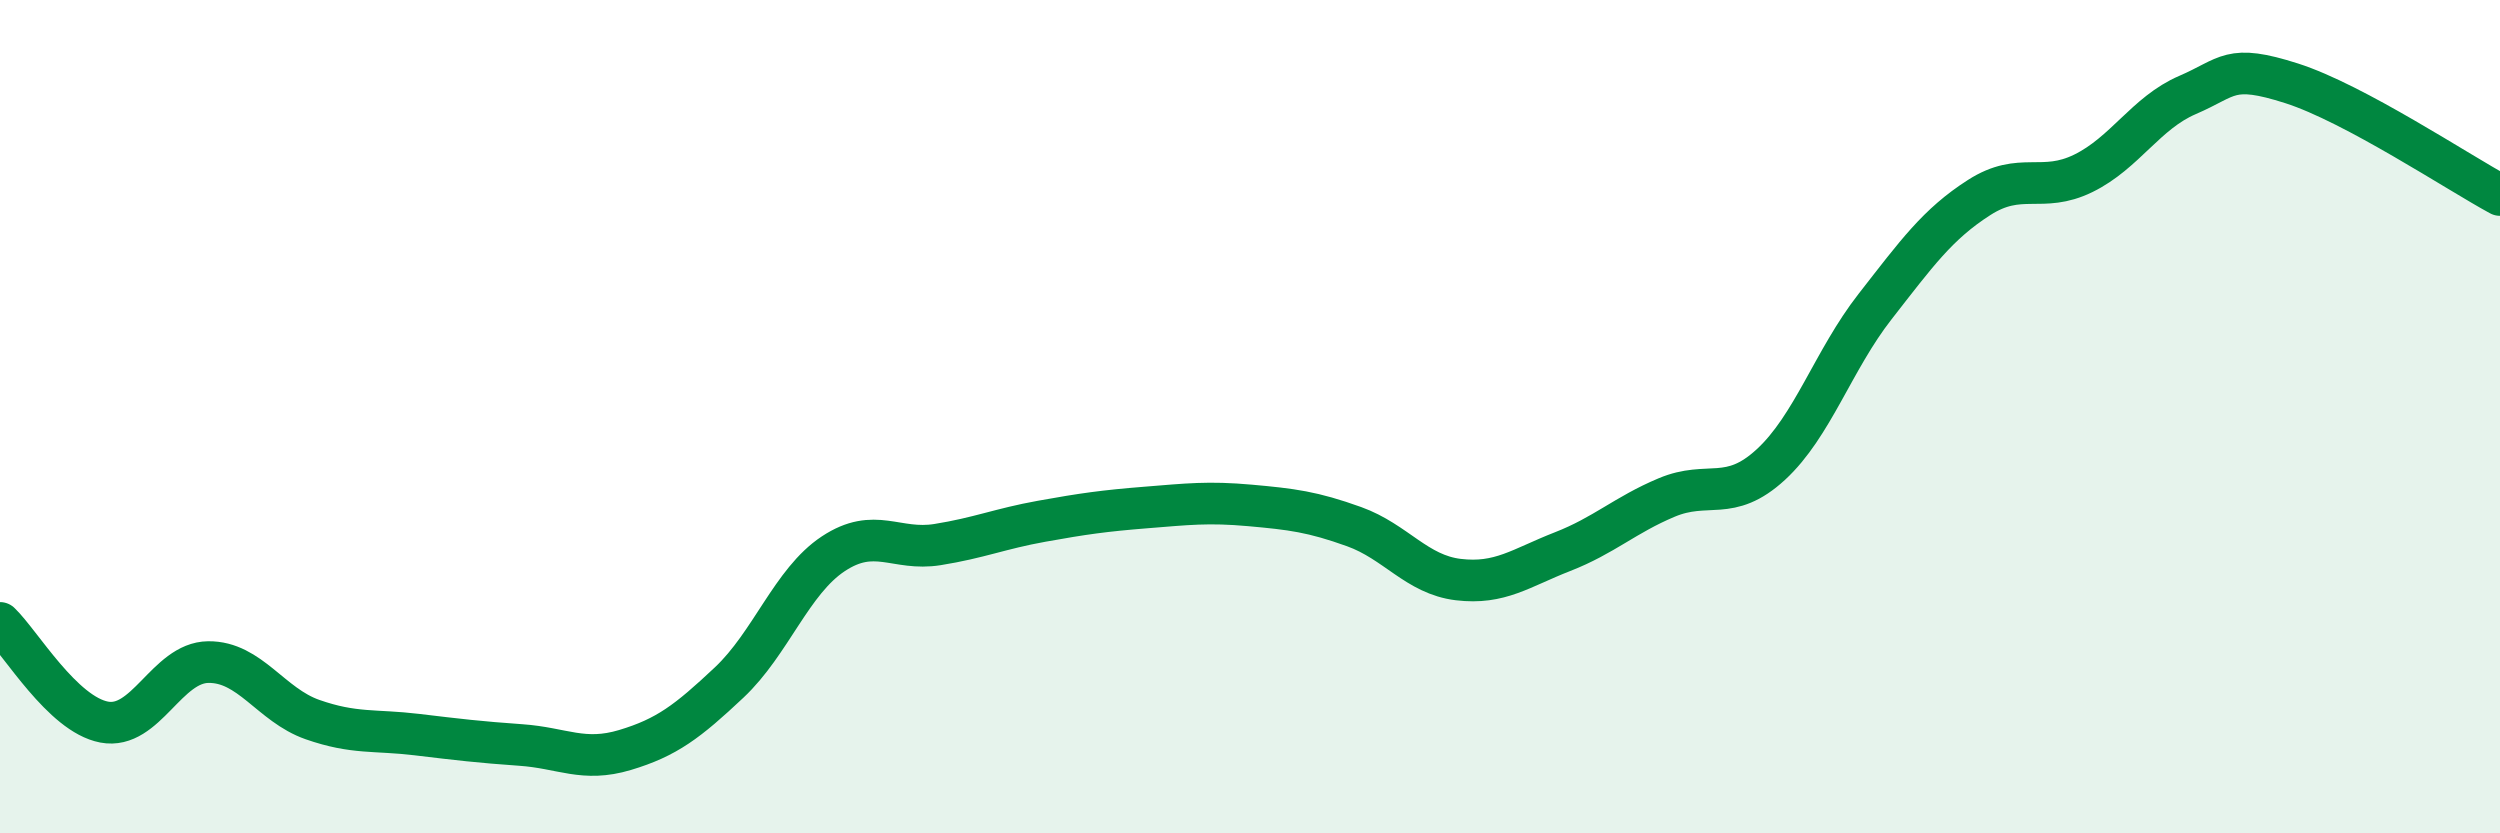 
    <svg width="60" height="20" viewBox="0 0 60 20" xmlns="http://www.w3.org/2000/svg">
      <path
        d="M 0,14.95 C 0.5,15.43 1.5,17.14 2.5,17.33 C 3.5,17.52 4,15.9 5,15.89 C 6,15.88 6.5,16.92 7.5,17.27 C 8.5,17.62 9,17.51 10,17.63 C 11,17.75 11.5,17.81 12.5,17.88 C 13.5,17.95 14,18.3 15,18 C 16,17.7 16.5,17.32 17.5,16.38 C 18.5,15.44 19,13.95 20,13.29 C 21,12.63 21.5,13.23 22.5,13.07 C 23.5,12.91 24,12.69 25,12.51 C 26,12.33 26.5,12.26 27.5,12.18 C 28.5,12.1 29,12.04 30,12.13 C 31,12.22 31.5,12.28 32.5,12.64 C 33.5,13 34,13.79 35,13.91 C 36,14.03 36.5,13.63 37.5,13.24 C 38.5,12.85 39,12.36 40,11.94 C 41,11.52 41.5,12.07 42.5,11.15 C 43.5,10.23 44,8.64 45,7.36 C 46,6.08 46.5,5.38 47.5,4.74 C 48.5,4.1 49,4.65 50,4.16 C 51,3.67 51.5,2.71 52.5,2.28 C 53.5,1.85 53.5,1.52 55,2 C 56.5,2.48 59,4.14 60,4.68L60 20L0 20Z"
        fill="#008740"
        opacity="0.1"
        stroke-linecap="round"
        stroke-linejoin="round"
      />
      <path
        d="M 0,14.95 C 0.5,15.43 1.5,17.14 2.5,17.33 C 3.5,17.52 4,15.9 5,15.89 C 6,15.88 6.5,16.92 7.5,17.27 C 8.5,17.62 9,17.51 10,17.63 C 11,17.75 11.5,17.81 12.5,17.88 C 13.5,17.95 14,18.3 15,18 C 16,17.7 16.5,17.32 17.5,16.38 C 18.5,15.44 19,13.95 20,13.29 C 21,12.63 21.5,13.23 22.5,13.07 C 23.5,12.91 24,12.69 25,12.51 C 26,12.33 26.5,12.26 27.5,12.18 C 28.5,12.1 29,12.04 30,12.13 C 31,12.22 31.5,12.28 32.5,12.64 C 33.5,13 34,13.79 35,13.91 C 36,14.03 36.5,13.63 37.5,13.24 C 38.5,12.85 39,12.36 40,11.94 C 41,11.52 41.5,12.07 42.5,11.15 C 43.5,10.23 44,8.64 45,7.36 C 46,6.08 46.5,5.38 47.5,4.74 C 48.5,4.1 49,4.65 50,4.16 C 51,3.67 51.5,2.71 52.5,2.28 C 53.5,1.85 53.5,1.52 55,2 C 56.5,2.48 59,4.14 60,4.68"
        stroke="#008740"
        stroke-width="1"
        fill="none"
        stroke-linecap="round"
        stroke-linejoin="round"
      />
    </svg>
  